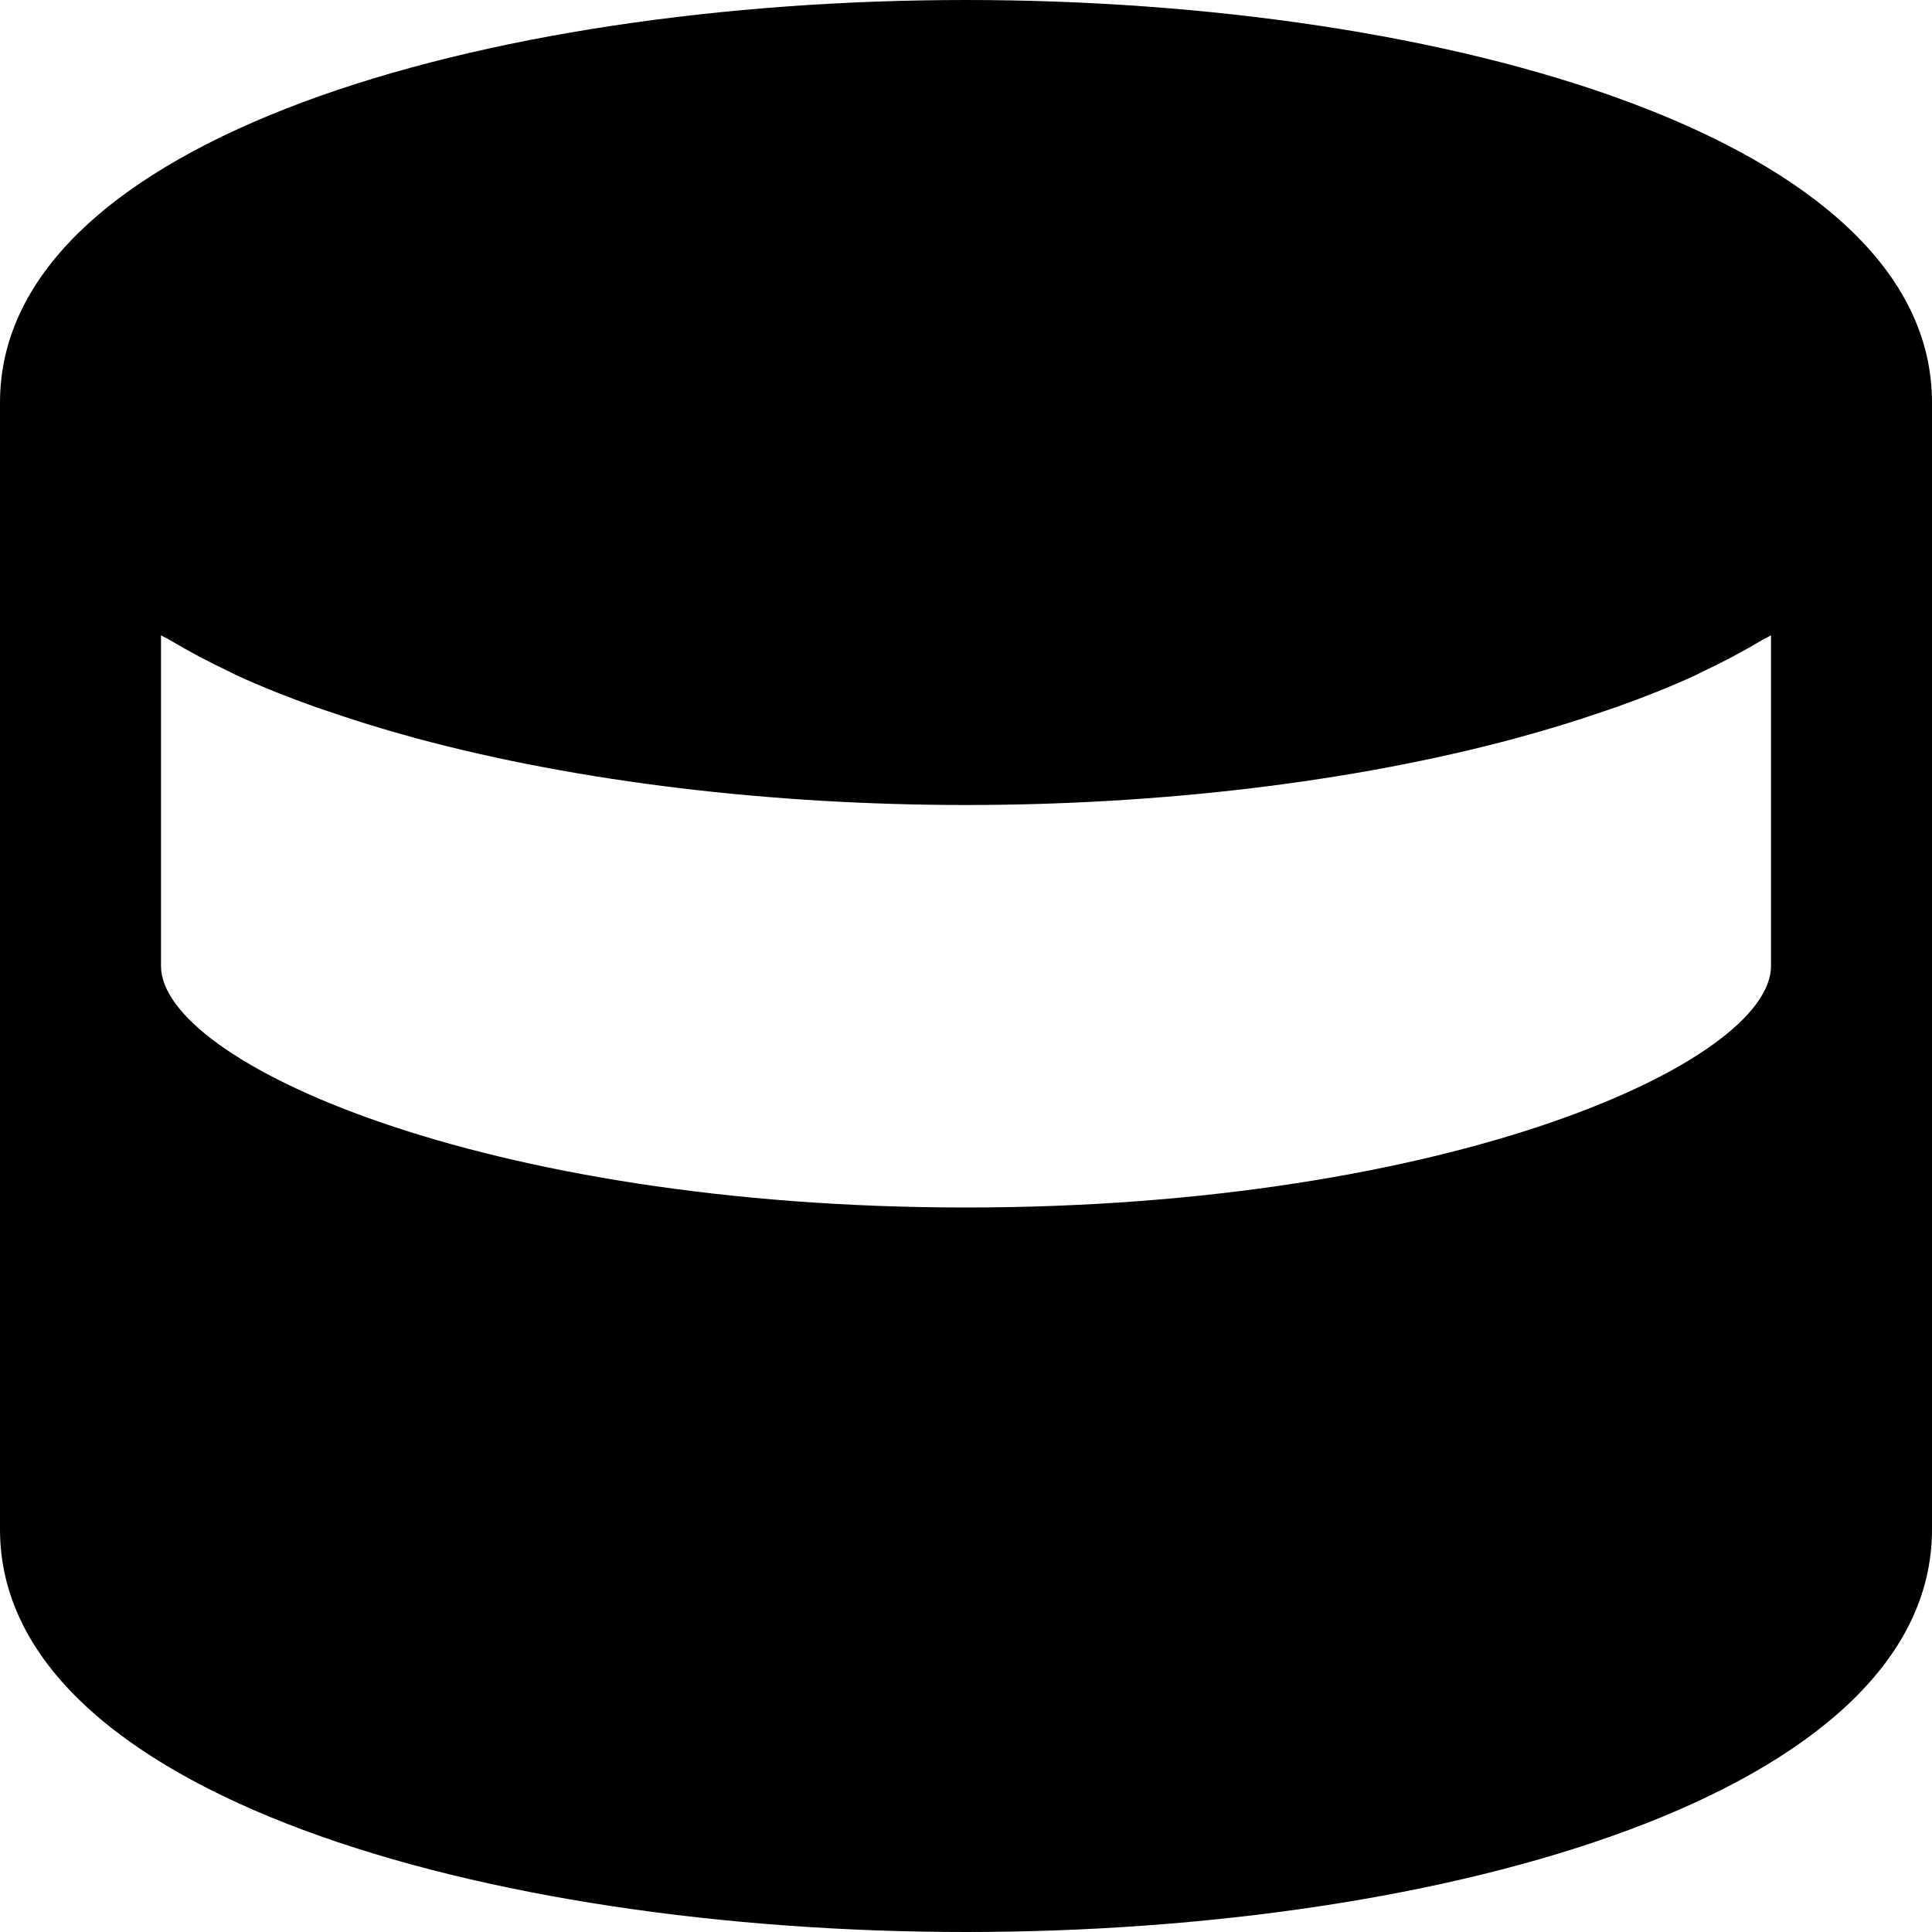 <?xml version="1.0" encoding="iso-8859-1"?>
<!-- Uploaded to: SVG Repo, www.svgrepo.com, Generator: SVG Repo Mixer Tools -->
<svg fill="#000000" height="800px" width="800px" version="1.1" id="Layer_1" xmlns="http://www.w3.org/2000/svg" xmlns:xlink="http://www.w3.org/1999/xlink" 
	 viewBox="0 0 512 512" xml:space="preserve">
<g>
	<g>
		<path d="M256,0C128.789,0,0,36.629,0,106.667V256v149.333C0,475.371,128.789,512,256,512s256-36.629,256-106.667V256V106.667
			C512,36.629,383.211,0,256,0z M469.333,256c0,25.472-85.077,64-213.333,64S42.667,281.472,42.667,256v-87.637
			c0.661,0.405,1.472,0.747,2.155,1.152c5.099,3.029,10.517,5.931,16.299,8.64c0.512,0.235,0.939,0.512,1.451,0.747
			c6.635,3.051,13.76,5.867,21.163,8.512c1.152,0.405,2.368,0.789,3.541,1.195c6.891,2.368,14.059,4.587,21.483,6.613
			c0.576,0.149,1.109,0.299,1.685,0.469c43.179,11.627,94.421,17.643,145.557,17.643s102.379-6.016,145.557-17.643
			c0.576-0.171,1.109-0.32,1.685-0.469c7.424-2.027,14.592-4.245,21.483-6.613c1.173-0.405,2.389-0.789,3.541-1.195
			c7.403-2.645,14.528-5.461,21.163-8.512c0.512-0.235,0.939-0.512,1.451-0.747c5.781-2.709,11.2-5.611,16.299-8.64
			c0.683-0.405,1.493-0.747,2.155-1.152V256z"/>
	</g>
</g>
</svg>